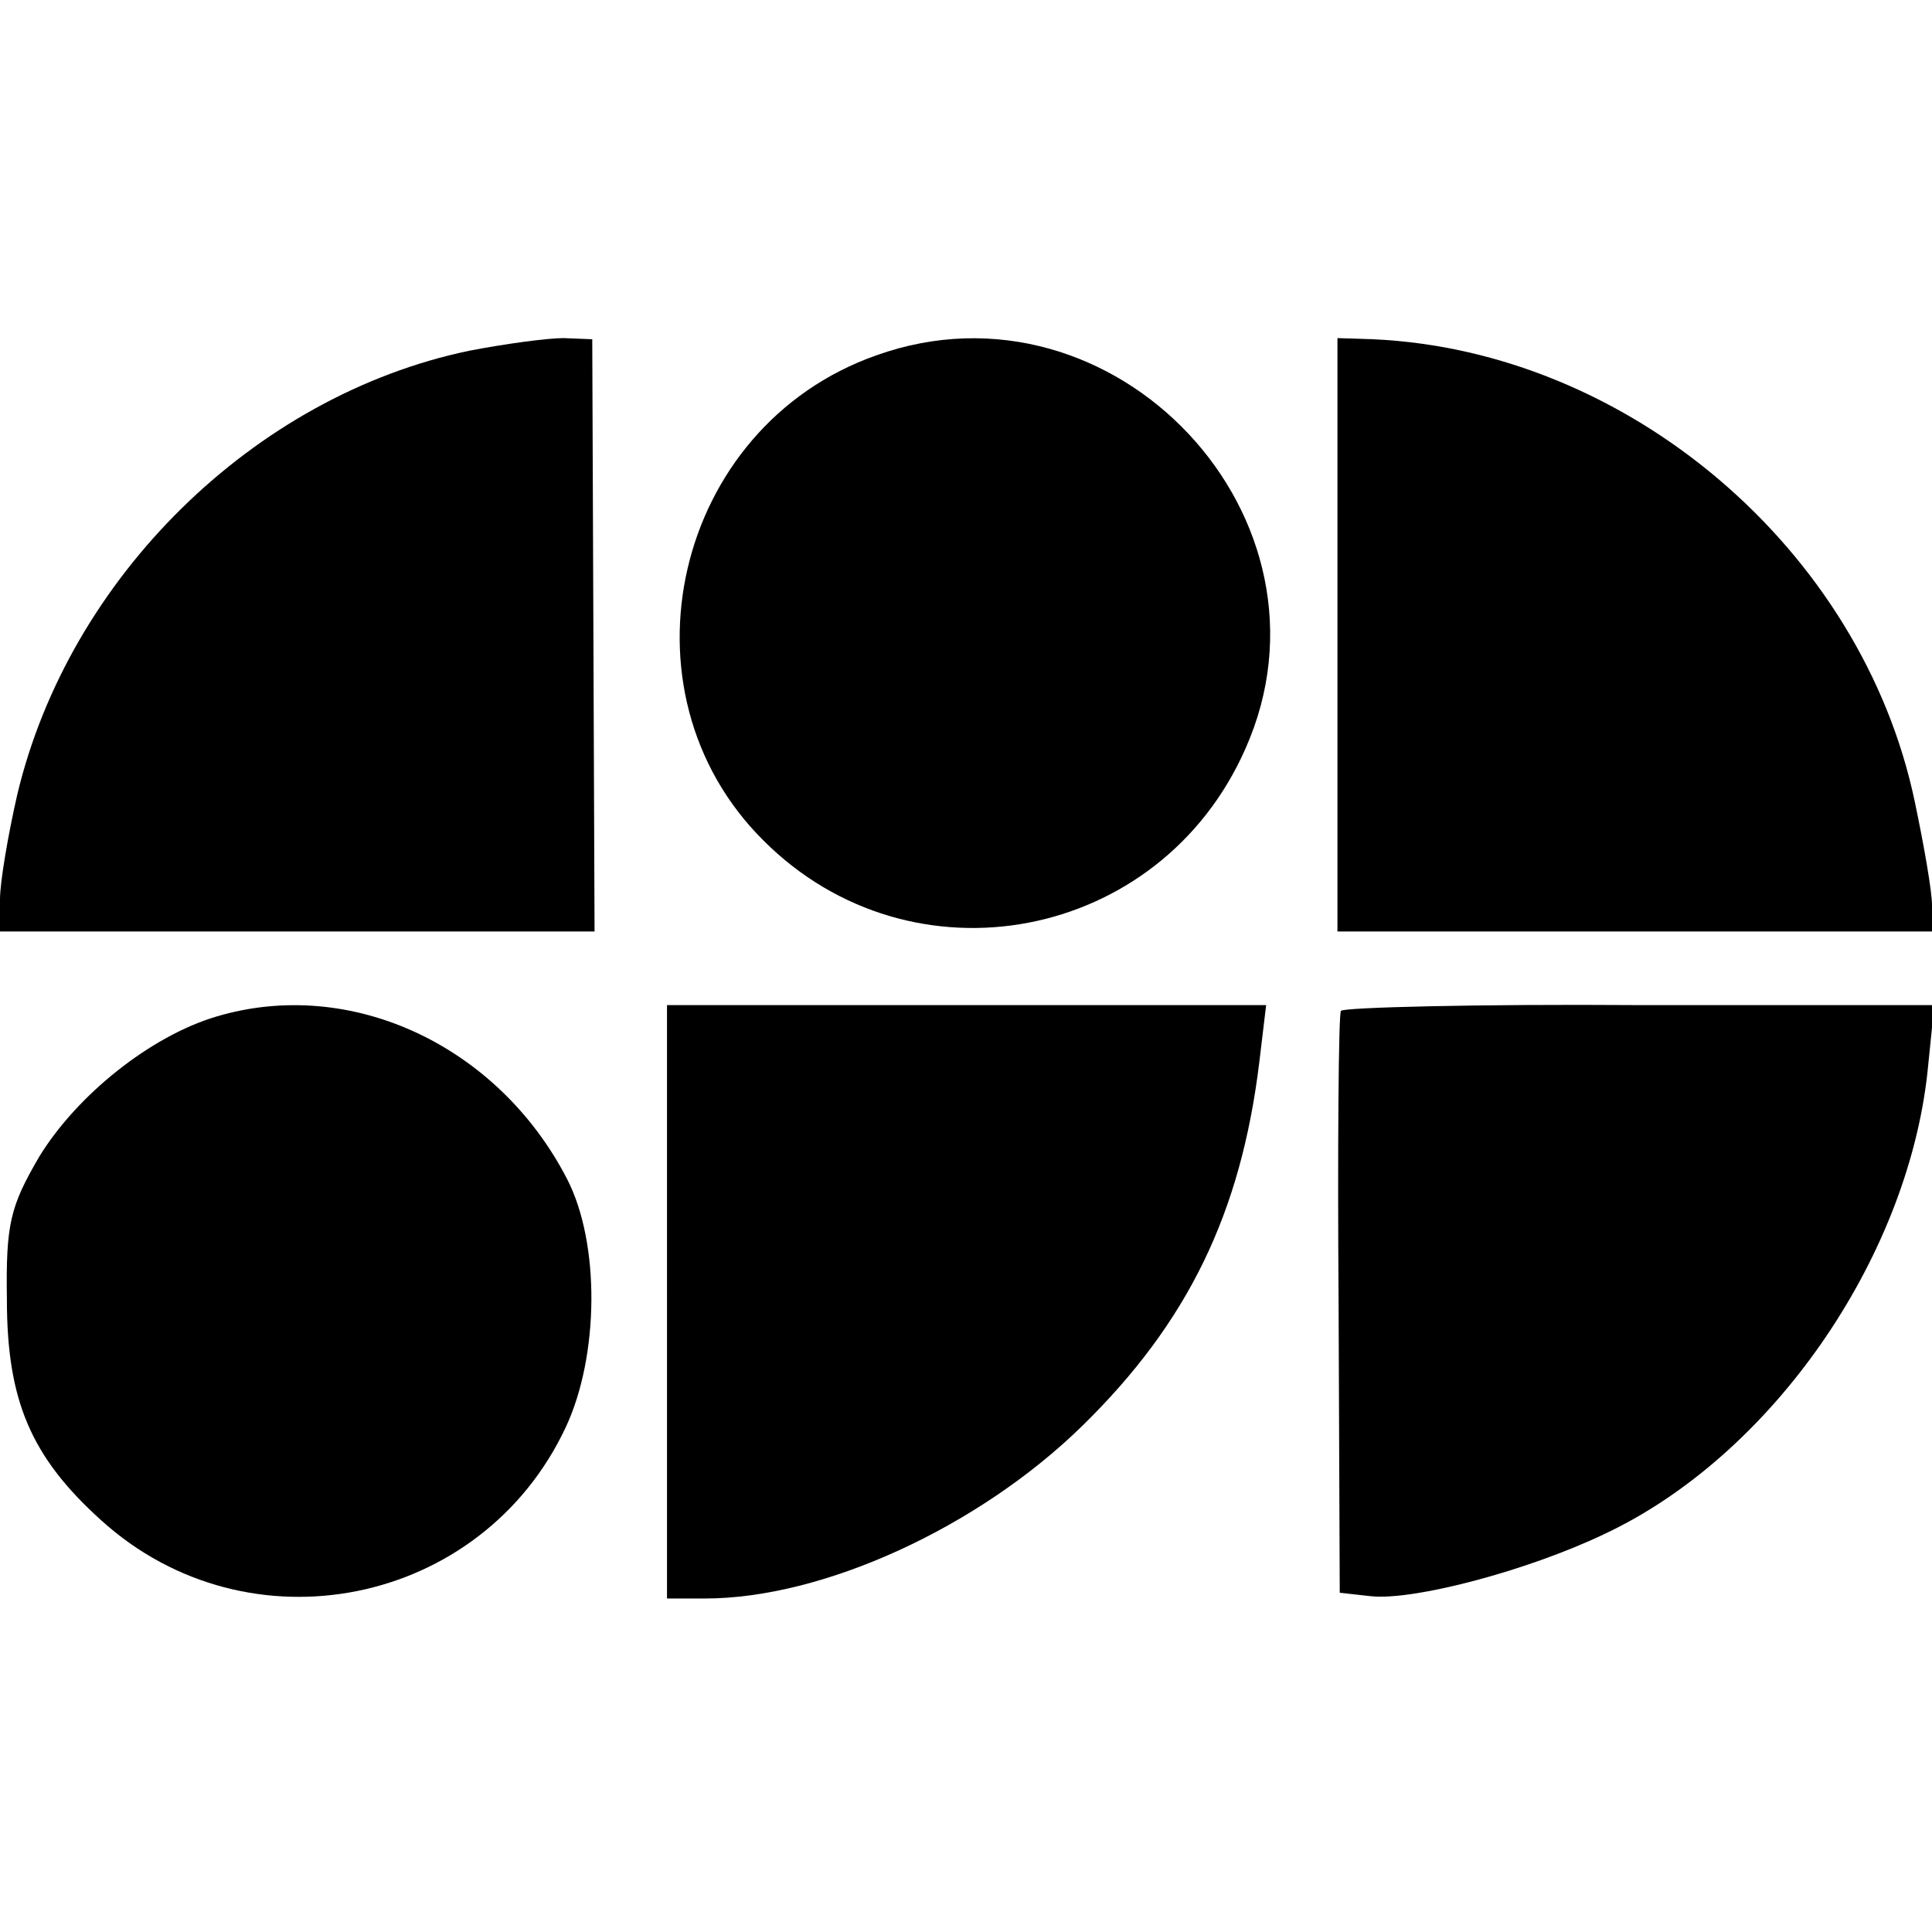 <?xml version="1.0" standalone="no"?>
<!DOCTYPE svg PUBLIC "-//W3C//DTD SVG 20010904//EN"
 "http://www.w3.org/TR/2001/REC-SVG-20010904/DTD/svg10.dtd">
<svg version="1.0" xmlns="http://www.w3.org/2000/svg"
 width="168pt" height="168pt" viewBox="0 0 168 168"
 preserveAspectRatio="xMidYMid meet">
<g transform="translate(0,168) scale(0.1,-0.1)"
fill="#000000" stroke="none">
<path d="M408 1375 c-187 -39 -348 -197 -393 -386 -8 -35 -15 -76 -15 -91 l0
-28 258 0 259 0 -1 258 -1 257 -25 1 c-14 0 -51 -5 -82 -11z"/>
<path d="M762 1371 c-176 -62 -229 -292 -98 -422 129 -129 345 -88 419 80 89
200 -114 416 -321 342z"/>
<path d="M1163 1128 l0 -258 259 0 258 0 0 23 c0 12 -7 52 -15 90 -46 219
-249 392 -471 402 l-31 1 0 -258z"/>
<path d="M188 796 c-57 -17 -121 -68 -154 -122 -25 -43 -29 -58 -28 -124 0
-88 21 -137 82 -192 128 -116 331 -75 404 81 29 62 30 160 1 216 -60 116 -188
176 -305 141z"/>
<path d="M580 548 l0 -258 33 0 c103 0 238 62 328 150 92 90 138 185 154 316
l6 50 -261 0 -260 0 0 -258z"/>
<path d="M1166 801 c-2 -3 -3 -118 -2 -256 l1 -250 27 -3 c37 -4 136 22 203
54 145 68 263 238 281 401 l6 59 -257 0 c-140 1 -257 -2 -259 -5z"/>
</g>
</svg>
